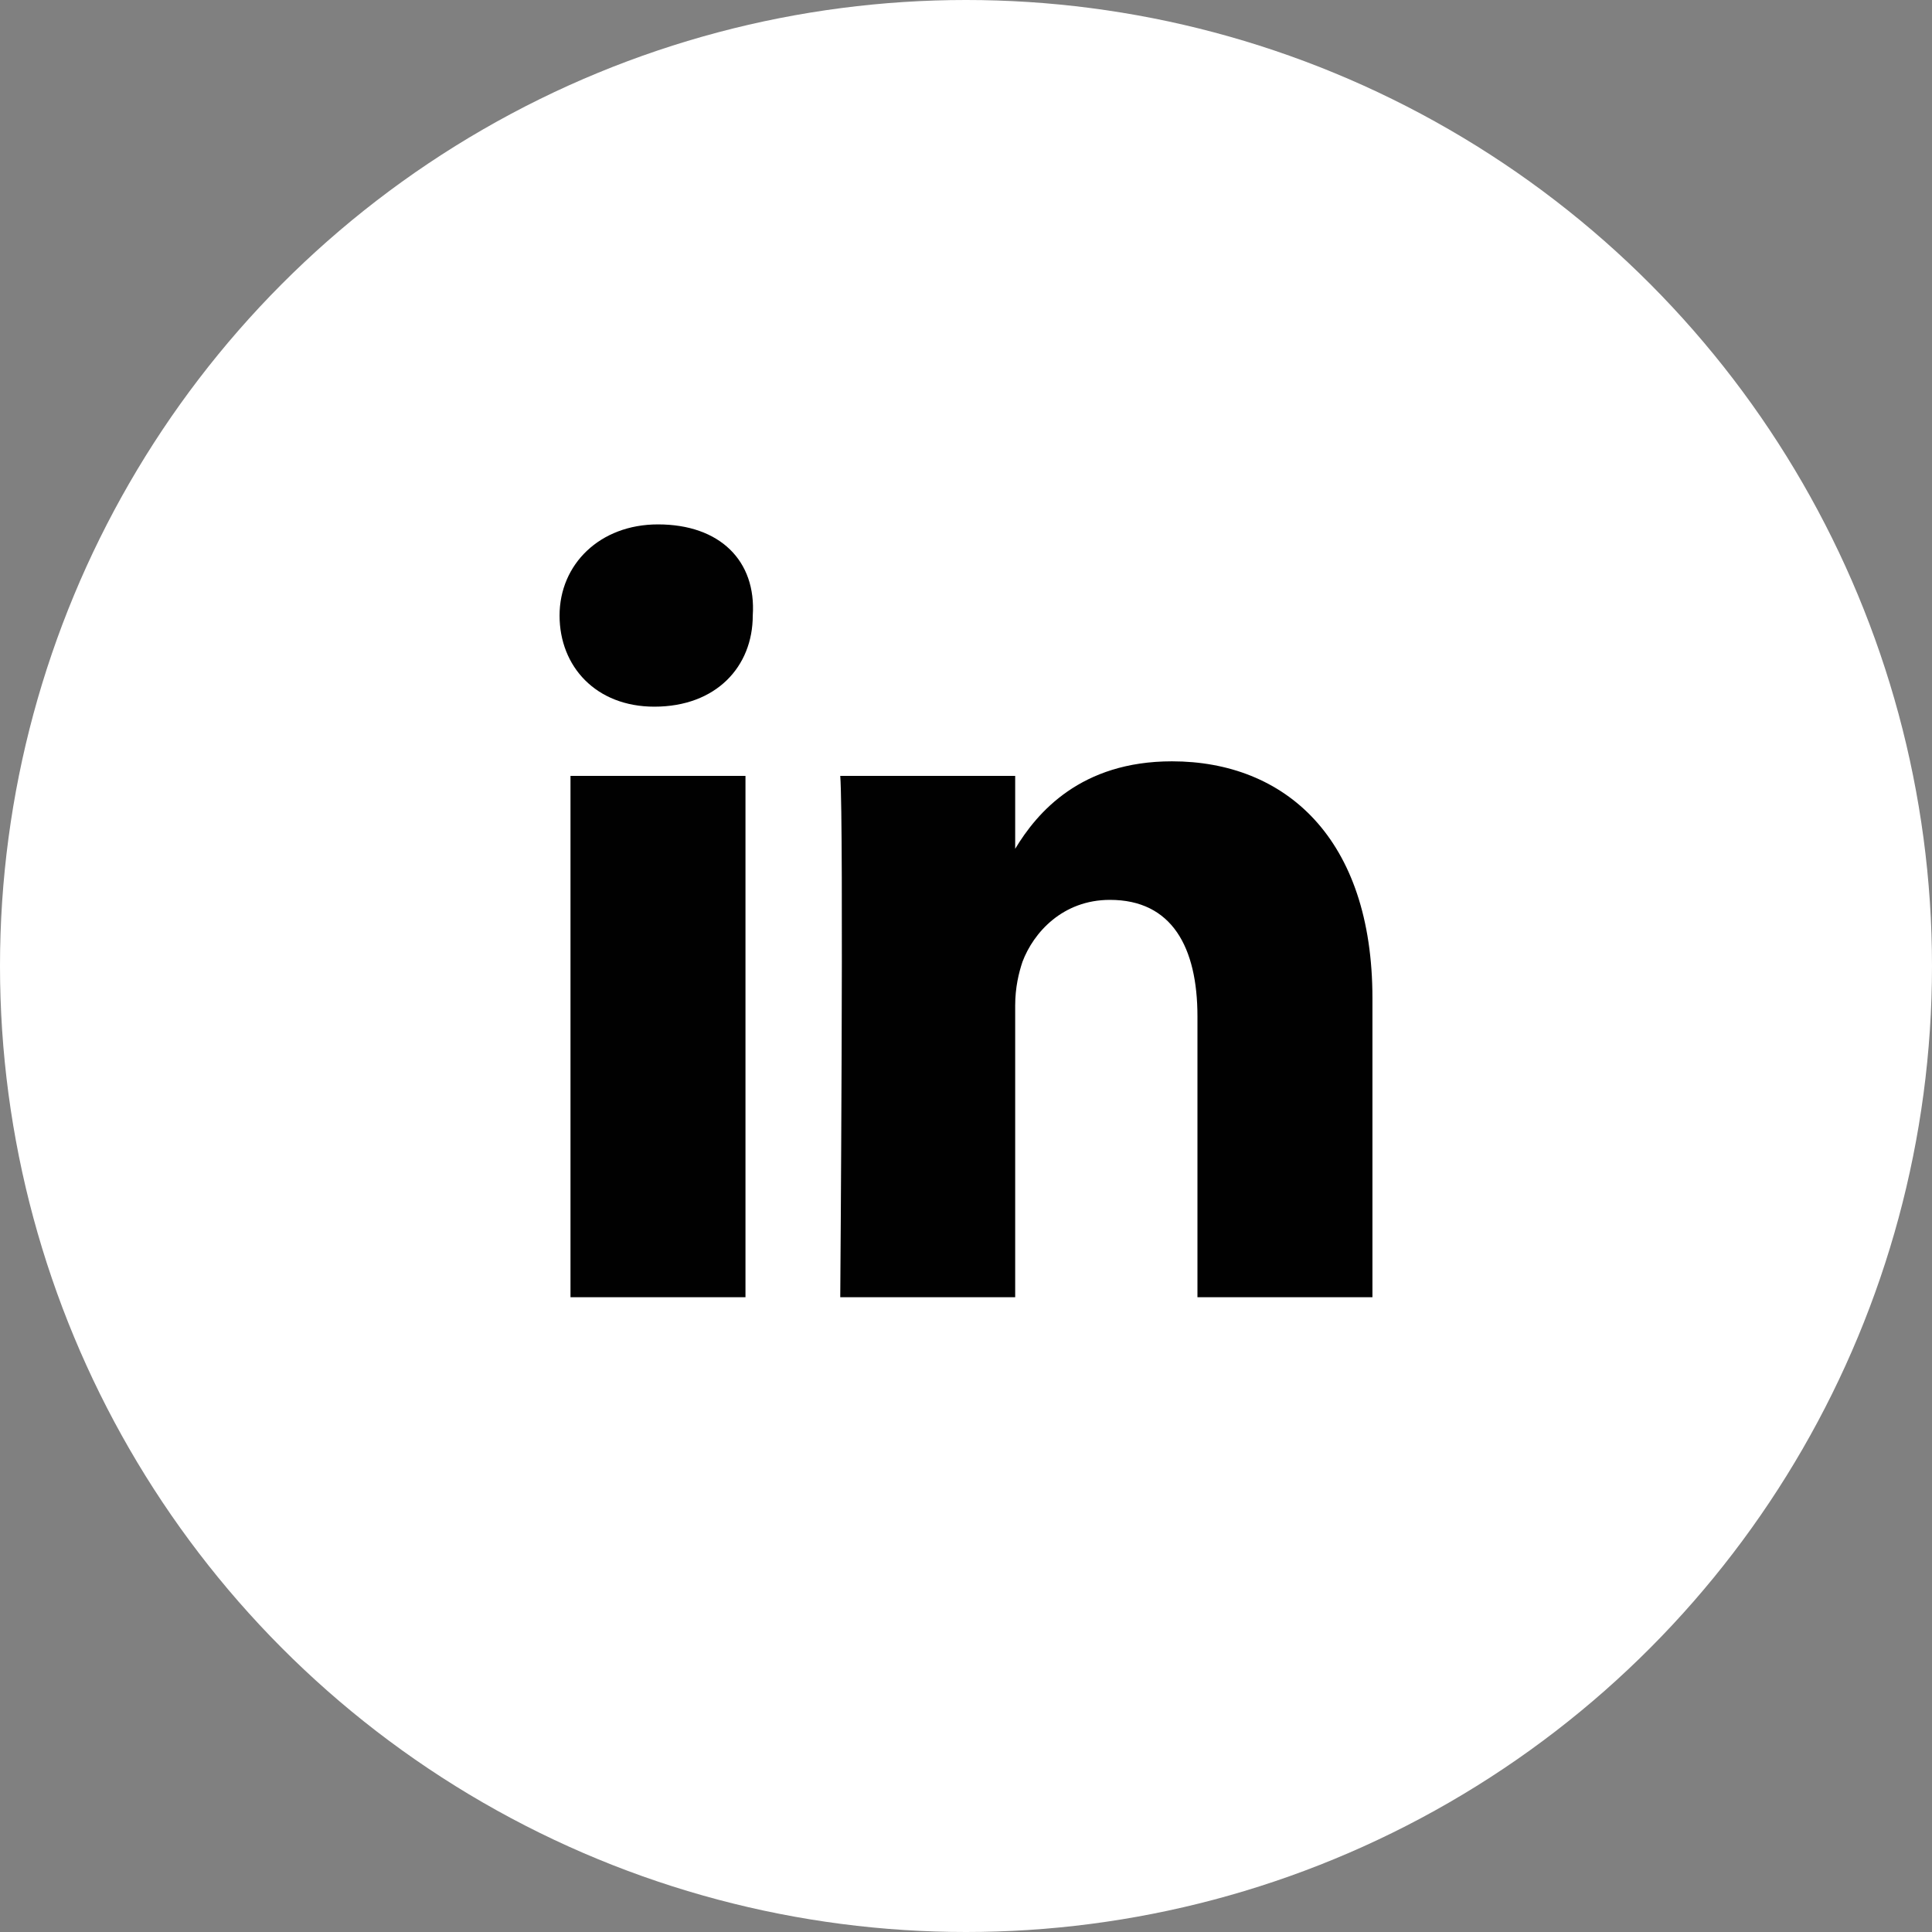 <svg width="35" height="35" viewBox="0 0 35 35" fill="none" xmlns="http://www.w3.org/2000/svg">
<rect x="0" y="0" width="35" height="35" fill="#808080" stroke="none"/>
<circle cx="17.5" cy="17.5" r="17.5" fill="white"/>
<path d="M24.863 18.085V23.5H21.693V18.415C21.693 17.16 21.231 16.302 20.108 16.302C19.25 16.302 18.722 16.896 18.523 17.424C18.457 17.622 18.391 17.887 18.391 18.217V23.5H15.222C15.222 23.5 15.288 14.915 15.222 14.056H18.391V15.377C18.788 14.717 19.58 13.792 21.231 13.792C23.278 13.792 24.863 15.179 24.863 18.085ZM11.92 9.5C10.863 9.5 10.137 10.226 10.137 11.151C10.137 12.075 10.797 12.802 11.854 12.802C12.976 12.802 13.637 12.075 13.637 11.151C13.703 10.16 13.042 9.5 11.92 9.5ZM10.335 23.5H13.505V14.056H10.335V23.5Z" fill="#010101"/>
</svg>
